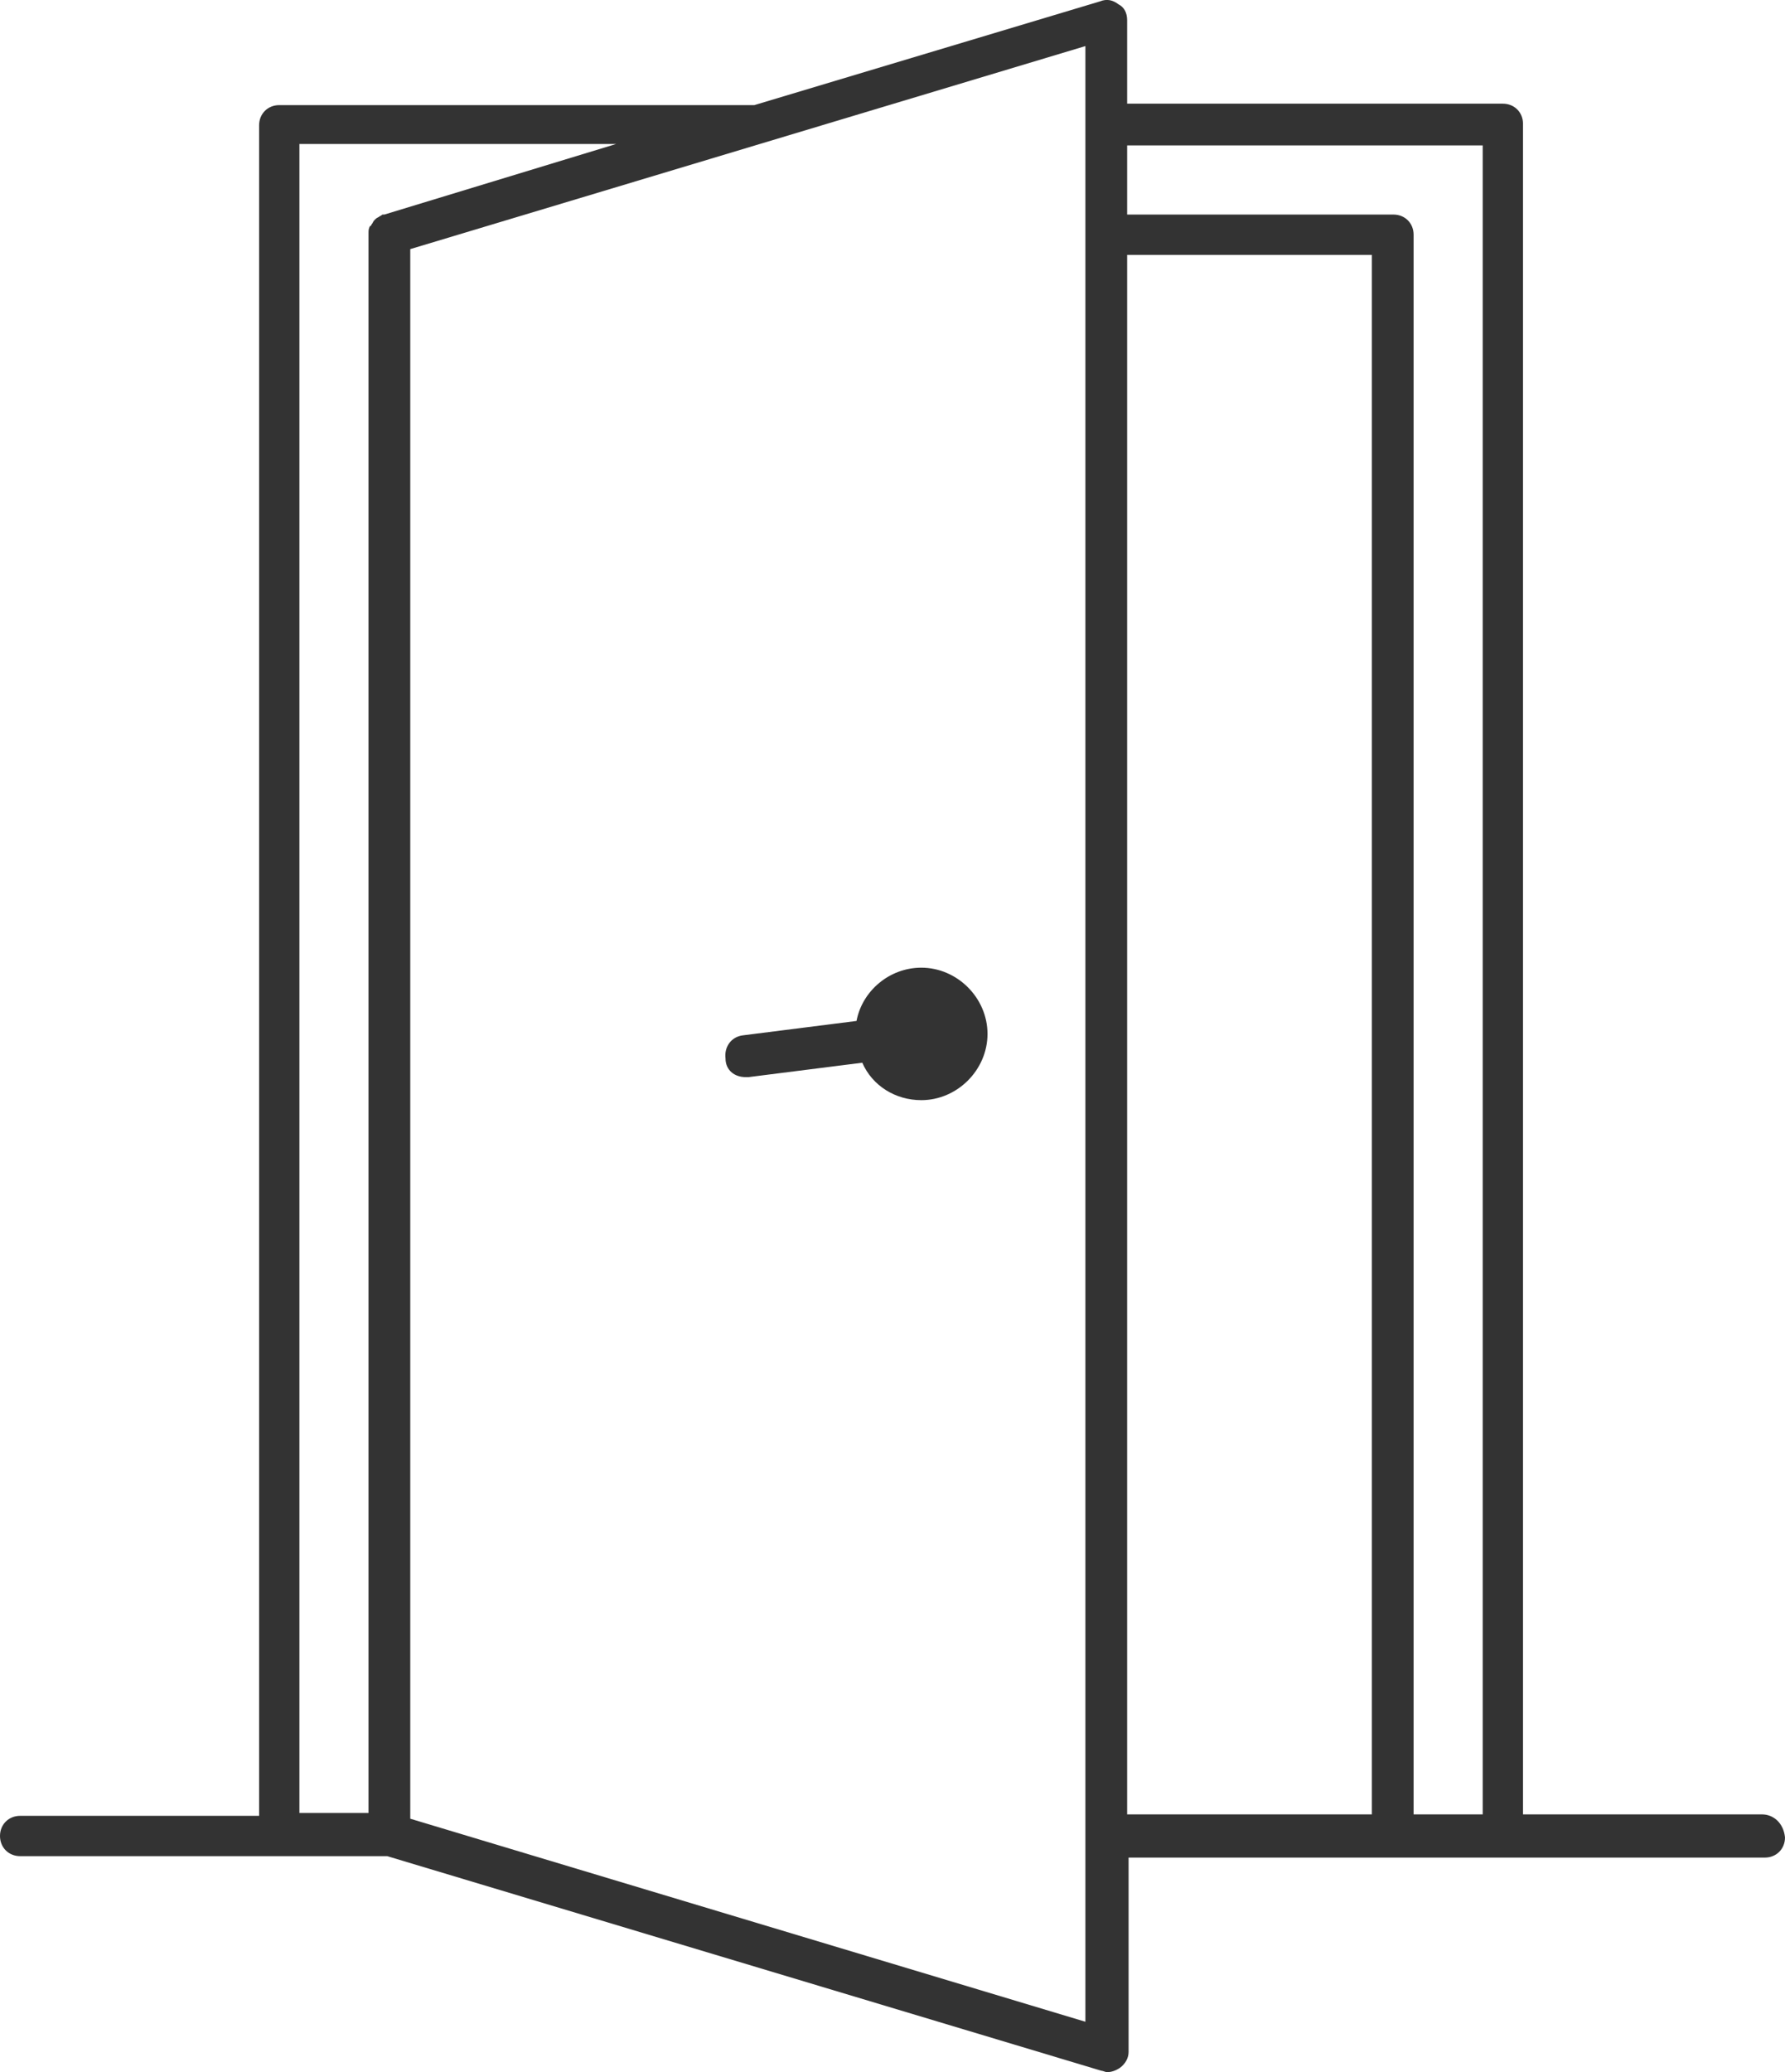 <?xml version="1.0" encoding="utf-8"?>
<!-- Generator: Adobe Illustrator 22.1.0, SVG Export Plug-In . SVG Version: 6.00 Build 0)  -->
<svg version="1.1" id="Layer_1" xmlns="http://www.w3.org/2000/svg" xmlns:xlink="http://www.w3.org/1999/xlink" x="0px" y="0px"
	 viewBox="0 0 124 143.9" style="enable-background:new 0 0 124 143.9;" xml:space="preserve">
<style type="text/css">
	.st0{fill:#333333;}
</style>
<g>
	<g>
		<path class="st0" d="M-264.7,14.7c-0.6,0-1.1-0.2-1.5-0.7l-4.5-5.2l-4.8,5.2c-0.7,0.8-1.9,0.9-2.7,0.3c-0.8-0.6-1.1-1.8-0.5-2.7
			l3.6-5.9l-6.5-3c-1-0.4-1.4-1.5-1.1-2.5c0.3-1,1.4-1.6,2.4-1.3l6.7,1.6l0.8-7.1c0.1-1,0.8-1.8,2.1-1.8c1.1,0,1.9,0.8,2,1.9
			l0.6,6.8l7-1.4c1-0.2,2,0.4,2.4,1.4c0.3,1-0.2,2.1-1.2,2.5l-6.3,2.6l3.5,6.2c0.5,0.9,0.3,2.1-0.6,2.7
			C-263.9,14.6-264.3,14.7-264.7,14.7z"/>
	</g>
	<g>
		<path class="st0" d="M-235.2,14.7c-0.6,0-1.1-0.2-1.5-0.7l-4.5-5.2L-246,14c-0.7,0.8-1.9,0.9-2.7,0.3c-0.8-0.6-1.1-1.8-0.5-2.7
			l3.6-5.8l-6.5-3c-1-0.4-1.4-1.5-1.1-2.5c0.3-1,1.4-1.6,2.4-1.3l6.7,1.6l0.8-7.1c0.1-1,1-1.8,2-1.8l0,0c1.1,0,1.9,0.8,2,1.9
			l0.6,6.8l7-1.4c1-0.2,2,0.4,2.4,1.4c0.3,1-0.2,2.1-1.2,2.5l-6.3,2.6l3.5,6.2c0.5,0.9,0.3,2.1-0.6,2.7
			C-234.4,14.6-234.8,14.7-235.2,14.7z"/>
	</g>
	<g>
		<path class="st0" d="M-205.8,14.7c-0.6,0-1.1-0.2-1.5-0.7l-4.5-5.2l-4.8,5.2c-0.7,0.8-1.9,0.9-2.7,0.3c-0.8-0.6-1.1-1.8-0.5-2.7
			l3.6-5.8l-6.5-3c-1-0.4-1.4-1.5-1.1-2.5s1.4-1.6,2.4-1.3l6.7,1.6l0.8-7.1c0.1-1,0.9-1.8,2.1-1.8c1.1,0,1.9,0.8,2,1.9l0.6,6.8
			l7-1.4c1-0.2,2,0.4,2.4,1.4c0.3,1-0.2,2.1-1.2,2.5l-6.3,2.6l3.5,6.2c0.5,0.9,0.3,2.1-0.6,2.7C-204.9,14.6-205.4,14.7-205.8,14.7z"
			/>
	</g>
	<g>
		<path class="st0" d="M-176.3,14.7c-0.6,0-1.1-0.2-1.5-0.7l-4.5-5.2l-4.8,5.2c-0.7,0.8-1.9,0.9-2.7,0.3c-0.8-0.6-1.1-1.8-0.5-2.7
			l3.6-5.9l-6.5-3c-1-0.4-1.4-1.5-1.1-2.5c0.3-1,1.4-1.6,2.4-1.3l6.7,1.6l0.8-7.1c0.1-1,1-1.8,2-1.8l0,0c1.1,0,1.9,0.8,2,1.9
			l0.6,6.8l7-1.4c1-0.2,2,0.4,2.4,1.4c0.3,1-0.2,2.1-1.2,2.5l-6.3,2.6l3.5,6.2c0.5,0.9,0.3,2.1-0.6,2.7
			C-175.5,14.6-175.9,14.7-176.3,14.7z"/>
	</g>
	<g>
		<path class="st0" d="M-146.8,14.7c-0.6,0-1.1-0.2-1.5-0.7l-4.5-5.2l-4.8,5.2c-0.7,0.8-1.9,0.9-2.7,0.3c-0.8-0.6-1.1-1.8-0.5-2.7
			l3.6-5.9l-6.5-3c-1-0.4-1.4-1.5-1.1-2.5c0.3-1,1.4-1.6,2.4-1.3l6.7,1.6l0.8-7.1c0.1-1,1-1.8,2-1.8l0,0c1.1,0,1.9,0.8,2,1.9
			l0.6,6.8l7-1.4c1-0.2,2,0.4,2.4,1.4c0.3,1-0.2,2.1-1.2,2.5l-6.3,2.6l3.5,6.2c0.5,0.9,0.3,2.1-0.6,2.7
			C-146,14.6-146.4,14.7-146.8,14.7z"/>
	</g>
	<g>
		<path class="st0" d="M-172.1,135.3c-1.1,0-2-0.9-2-2v-103c-0.3-2-2.2-3.8-4.4-3.8h-66.8c-2.2,0-4.1,1.7-4.4,4.1v102.6
			c0,1.1-0.9,2-2,2s-2-0.9-2-2V30.4c0.6-4.6,4.2-7.9,8.5-7.9h66.8c4.2,0,7.8,3.3,8.4,7.6v103.2C-170.1,134.4-171,135.3-172.1,135.3z
			"/>
	</g>
	<g>
		<path class="st0" d="M-272.2,135.2c-1.1,0-2-0.9-2-2l-3.7-84.9c0-5.2,3.8-9.4,8.5-9.4h13.8c1.1,0,2,0.9,2,2s-0.9,2-2,2h-13.8
			c-2.4,0-4.4,2.4-4.4,5.3l3.7,84.8C-270.1,134.2-271,135.1-272.2,135.2L-272.2,135.2z"/>
	</g>
	<g>
		<path class="st0" d="M-151.6,135.2C-151.6,135.2-151.7,135.2-151.6,135.2c-1.2-0.1-2.1-1-2-2.1l3.7-84.9c0-2.8-2-5.2-4.4-5.2
			h-13.8c-1.1,0-2-0.9-2-2s0.9-2,2-2h13.8c4.7,0,8.5,4.2,8.5,9.3l-3.7,85C-149.6,134.3-150.5,135.2-151.6,135.2z"/>
	</g>
	<g>
		<path class="st0" d="M-184.3,42.9h-55.2c-1.1,0-2-0.9-2-2s0.9-2,2-2h55.2c1.1,0,2,0.9,2,2S-183.2,42.9-184.3,42.9z"/>
	</g>
	<g>
		<path class="st0" d="M-184.3,58.2h-55.2c-1.1,0-2-0.9-2-2s0.9-2,2-2h55.2c1.1,0,2,0.9,2,2S-183.2,58.2-184.3,58.2z"/>
	</g>
	<g>
		<path class="st0" d="M-184.3,73.3h-55.2c-1.1,0-2-0.9-2-2s0.9-2,2-2h55.2c1.1,0,2,0.9,2,2S-183.2,73.3-184.3,73.3z"/>
	</g>
	<g>
		<path class="st0" d="M-184.3,88.5h-55.2c-1.1,0-2-0.9-2-2s0.9-2,2-2h55.2c1.1,0,2,0.9,2,2C-182.3,87.6-183.2,88.5-184.3,88.5z"/>
	</g>
	<g>
		<path class="st0" d="M-184.3,103.7h-55.2c-1.1,0-2-0.9-2-2s0.9-2,2-2h55.2c1.1,0,2,0.9,2,2S-183.2,103.7-184.3,103.7z"/>
	</g>
	<g>
		<path class="st0" d="M-184.3,118.9h-55.2c-1.1,0-2-0.9-2-2s0.9-2,2-2h55.2c1.1,0,2,0.9,2,2S-183.2,118.9-184.3,118.9z"/>
	</g>
	<g>
		<path class="st0" d="M-142.6,135.3h-138.7c-1.1,0-2-0.9-2-2s0.9-2,2-2h138.7c1.1,0,2,0.9,2,2S-141.5,135.3-142.6,135.3z"/>
	</g>
</g>
<path class="st0" d="M-326.5,132.1c-1.2,0.4-2.6,0-3.2-1.2L-361.1,78l-30.4,26.5l1.4,14c0.1,1-0.3,1.9-1.1,2.5l-9.5,7
	c-1.3,1-3.1,0.6-4-0.8l-4.1-7.1l-0.8,0.4c-3.1,1.5-6,2.5-8.9,2.9c-0.1,0-0.2,0-0.2,0l-2.7,0.2l-0.3,0.2c-0.5,0-1.1-0.1-1.5-0.3
	l-0.2-0.2h-0.1l-0.4-0.5l-0.4-0.4v-0.1l-0.2-0.2c-0.2-0.5-0.3-1-0.2-1.5l0.1-0.2l0.1-2.6c0-0.1,0-0.1,0-0.2c0.3-1.9,0.8-3.8,1.6-5.8
	l1.8-3.7l-7.2-4.2c-1.4-0.8-1.8-2.6-0.8-3.9l7-9.5c0.6-0.8,1.5-1.2,2.4-1.1l14,1.4l26.5-30.3L-432.1,29c-1.5-0.9-1.8-3.1-0.5-4.3
	l10.7-10.1c0.7-0.7,1.7-0.9,2.6-0.7l64.3,17.4l20.3-19.3C-323.3,1.2-313.4-3.6-305-1.5c0.1,0,0.2,0.1,0.3,0.1l2.3,0.8l0.5,0.2
	l0.2,0.2l0.5,0.3l0.2,0.2l0.3,0.2c0.3,0.3,0.5,0.7,0.5,1.2l0.9,2.3c0,0.1,0.1,0.2,0.1,0.3c2.1,8.4-2.7,18.3-13.5,29.7L-332,54.3
	l17.2,64.4c0.3,0.9,0,1.9-0.6,2.6l-10.1,10.7C-325.7,131.8-326.1,132-326.5,132.1z M-326.9,125.1l6.6-7l-17.2-64.4
	c-0.2-0.9,0-1.9,0.7-2.6l20.4-21.4c9.3-9.9,12.7-17.2,12.4-22.5l-0.3-2.1l-0.5-1.4l-1.4-0.5l-2.1-0.3c-5.3-0.2-12.6,3.1-22.5,12.4
	l-21.4,20.3c-0.7,0.7-1.7,0.9-2.6,0.7l-64.3-17.4l-7,6.6l52.6,31.3c1.5,0.9,1.8,2.9,0.7,4.1l-29.6,33.8c-0.6,0.6-1.4,1-2.3,0.9
	l-13.9-1.3l-4.3,5.8l6.8,4c1.3,0.7,1.7,2.4,1,3.7c-1.1,1.9-2,3.7-2.6,5.3l-1.2,4.5l4.5-1.2c1.6-0.6,3.4-1.5,5.3-2.6
	c1.3-0.8,3-0.3,3.8,1l3.9,6.8l5.9-4.3l-1.3-13.8c-0.1-0.9,0.2-1.7,0.9-2.3l33.9-29.6c1.3-1.1,3.3-0.8,4.1,0.6L-326.9,125.1z
	 M-325.5,118.7c-1.2,0.4-2.5-0.2-3.2-1.3l-26.2-49c-0.7-1.3-0.2-3,1.1-3.7c1.3-0.7,3-0.2,3.7,1.1l26.2,49c0.7,1.3,0.2,3-1.1,3.7
	C-325.1,118.6-325.3,118.6-325.5,118.7z M-370.9,52c-0.7,0.2-1.4,0.2-2.1-0.2l-46.9-25c-1.3-0.7-1.8-2.3-1.1-3.6
	c0.7-1.3,2.3-1.8,3.7-1.1l47,25c1.3,0.7,1.8,2.3,1.1,3.7C-369.6,51.4-370.2,51.8-370.9,52z"/>
<g>
	<g>
		<g>
			<rect x="-554.7" y="34.7" class="st0" width="67.9" height="6.2"/>
			<rect x="-493" y="44" class="st0" width="6.2" height="6.2"/>
			<rect x="-554.7" y="44" class="st0" width="6.2" height="6.2"/>
			<rect x="-523.8" y="14.6" class="st0" width="6.2" height="6.2"/>
			<rect x="-514.6" y="14.6" class="st0" width="6.2" height="6.2"/>
			<rect x="-533.1" y="14.6" class="st0" width="6.2" height="6.2"/>
			<rect x="-542.4" y="14.6" class="st0" width="6.2" height="6.2"/>
			<rect x="-505.3" y="14.6" class="st0" width="6.2" height="6.2"/>
			<path class="st0" d="M-464.3,126.1c-2.7,1.4-5.1,2.7-10,2.7l18.2-54.6c0.5-1.5-0.2-3.1-1.7-3.8l-16.7-7.5V33.1
				c0-5.1-4.2-9.3-9.3-9.3h-4.6V8.4c0-1.7-1.4-3.1-3.1-3.1h-26.2V-7h-6.2V5.3h-26.2c-1.7,0-3.1,1.4-3.1,3.1v15.5h-4.6
				c-5.1,0-9.3,4.2-9.3,9.3v29.7l-16.7,7.5c-1.4,0.6-2.2,2.3-1.7,3.8l18.2,54.6c-4.9,0-7.2-1.3-10-2.7c-3-1.6-6.5-3.4-13-3.4v6.2
				c5,0,7.4,1.3,10.1,2.7c3,1.6,6.5,3.4,13,3.4c1.7,0,3.2-0.1,4.5-0.4c3.8-0.6,6.3-1.9,8.5-3.1c2.7-1.5,5.1-2.7,10.1-2.7
				s7.4,1.3,10.1,2.7c3,1.6,6.5,3.4,13,3.4c6.6,0,10-1.8,13-3.4c2.7-1.5,5.1-2.7,10.1-2.7s7.4,1.3,10.1,2.7c2.2,1.2,4.7,2.5,8.5,3.1
				c1.3,0.2,2.8,0.4,4.5,0.4c6.6,0,10-1.8,13-3.4c2.7-1.5,5.1-2.7,10.1-2.7v-6.2C-457.9,122.7-461.3,124.5-464.3,126.1z
				 M-462.8,74.9l-2.2,6.6l-52.6-24.2v-7.1L-462.8,74.9z M-547,11.6h52.5v12.3H-547V11.6z M-560.9,33.2c0-1.7,1.4-3.1,3.1-3.1h7.7
				h58.6h7.7c1.7,0,3.1,1.4,3.1,3.1v27l-38.9-17.5c-0.8-0.4-1.7-0.4-2.5,0L-561,60.2L-560.9,33.2L-560.9,33.2z M-578.7,74.9
				l54.8-24.7v7.1l-52.6,24.2L-578.7,74.9z M-480.5,128c-1.5-0.5-2.7-1.1-4.1-1.9c-3-1.6-6.5-3.4-13-3.4c-6.6,0-10,1.8-13,3.4
				c-2.7,1.5-5.1,2.7-10.1,2.7s-7.4-1.3-10.1-2.7c-3-1.6-6.5-3.4-13-3.4s-10,1.8-13,3.4c-1.4,0.7-2.6,1.4-4.1,1.9l-13.5-40.5
				l50.6-23.3V101h6.2V64.2l50.6,23.3L-480.5,128z"/>
		</g>
	</g>
</g>
<g>
	<g>
		<g>
			<path class="st0" d="M-671,42.8c-15.4,0-27.9,12.5-27.9,27.9s12.5,27.9,27.9,27.9s27.9-12.5,27.9-27.9S-655.6,42.8-671,42.8z
				 M-671,94.3c-13,0-23.5-10.6-23.5-23.5c0-13,10.6-23.5,23.5-23.5c13,0,23.5,10.6,23.5,23.5C-647.5,83.7-658.1,94.3-671,94.3z"/>
			<path class="st0" d="M-610.4,113.8L-636,88.2c2.6-5.3,4.1-11.2,4.1-17.4c0-17.3-11.2-32-26.8-37.1c-1.3-10.4-6.2-20-14-27.2
				c-8.2-7.5-18.8-11.7-30-11.7c-24.4,0-44.3,19.9-44.3,44.3c0,11.1,4.1,21.8,11.7,30c7.1,7.8,16.7,12.7,27.2,14
				c5.2,15.6,19.9,26.8,37.1,26.8c6.3,0,12.2-1.5,17.5-4.1l25.6,25.6c2.3,2.3,5.5,3.6,8.8,3.6s6.4-1.3,8.8-3.6
				C-605.6,126.5-605.6,118.6-610.4,113.8z M-677.2,8.4c0.5,0.4,1,0.9,1.5,1.3c6.6,6,10.9,14,12.4,22.7c-2.5-0.5-5.1-0.8-7.7-0.8
				c-1.8,0-3.5,0.1-5.2,0.3c-0.9-6.6-3.1-12.8-6.4-18.4C-680.7,12.1-678.8,10.3-677.2,8.4z M-680.7,5.8c-1.3,1.5-2.8,2.9-4.3,4.1
				c-2.6-3.6-5.7-6.9-9.2-9.8C-689.4,1.1-684.9,3-680.7,5.8z M-700.5,0.9c4.6,3.1,8.6,7,11.8,11.4c-3.6,2-7.6,3.2-11.8,3.5V0.9z
				 M-700.5,20.2L-700.5,20.2c5-0.3,9.9-1.8,14.2-4.3c3,5.1,5,10.8,5.8,16.8c-3.6,0.9-7,2.3-10.1,4.1h-9.8V20.2H-700.5z
				 M-696.8,41.3c-1.3,1.2-2.6,2.4-3.7,3.7v-3.7H-696.8z M-716.6,12.3c3.2-4.4,7.1-8.3,11.8-11.4v14.9
				C-709,15.5-713.1,14.3-716.6,12.3z M-704.9,20.2v16.7h-20.3c0.4-7.5,2.5-14.6,6.2-20.9C-714.7,18.4-709.9,19.9-704.9,20.2z
				 M-711.1,0.1c-3.5,2.9-6.6,6.2-9.2,9.8c-1.6-1.2-3-2.6-4.3-4.1C-720.6,3.1-716,1.1-711.1,0.1z M-728.2,8.4
				c1.6,1.9,3.5,3.7,5.4,5.2c-4.1,7-6.6,15-6.9,23.4h-12.9C-741.9,25.5-736.5,15.3-728.2,8.4z M-728.2,69.9
				c-1.4-1.2-2.7-2.4-3.9-3.7c-6.3-6.8-10-15.6-10.5-24.8h12.9c0.4,8.3,2.8,16.3,6.9,23.3C-724.7,66.2-726.5,67.9-728.2,69.9z
				 M-724.6,72.5c1.3-1.5,2.8-2.9,4.3-4.1c2.6,3.6,5.7,6.9,9.2,9.8C-716,77.1-720.5,75.2-724.6,72.5z M-710.1,73.3
				c-2.5-2.2-4.7-4.7-6.6-7.4c2.3-1.3,4.7-2.2,7.2-2.8c-0.5,2.5-0.8,5-0.8,7.7C-710.2,71.6-710.1,72.4-710.1,73.3z M-719,62.2
				c-3.7-6.3-5.8-13.5-6.2-20.9h20.4v9.9c-1.3,2.3-2.4,4.7-3.3,7.2C-712,59-715.7,60.3-719,62.2z M-671,105.5
				c-19.2,0-34.7-15.6-34.7-34.7s15.6-34.7,34.7-34.7c19.2,0,34.7,15.6,34.7,34.7S-651.9,105.5-671,105.5z M-649.6,103.5
				c4.5-3,8.4-6.8,11.4-11.4l17.3,17.3l-11.4,11.4L-649.6,103.5z M-613.5,128.3c-1.5,1.5-3.5,2.4-5.7,2.4c-2.1,0-4.2-0.8-5.7-2.4
				l-4.3-4.3l11.4-11.4l4.3,4.3c1.5,1.5,2.4,3.5,2.4,5.7C-611.2,124.7-612,126.7-613.5,128.3z"/>
		</g>
	</g>
</g>
<g>
	<g>
		<path class="st0" d="M-825.7,117c0.4,0.6,1,1,1.7,1s1.4-0.4,1.7-1l34.3-59.3c7.5-13,7.5-28.5,0-41.5s-20.9-20.8-36-20.8
			c-15,0-28.5,7.8-36,20.8s-7.5,28.5,0,41.5L-825.7,117z M-856.5,18.2c6.8-11.8,19-18.8,32.5-18.8c13.6,0,25.7,7,32.5,18.8
			s6.8,25.8,0,37.6l-32.5,56.4l-32.5-56.4C-863.3,44-863.3,29.9-856.5,18.2z"/>
		<path class="st0" d="M-824,119.4c-1.2,0-2.3-0.6-2.9-1.7l-34.3-59.3c-7.8-13.4-7.8-29.5,0-42.9S-839.6-6-824-6
			c15.5,0,29.4,8,37.2,21.5c7.8,13.4,7.8,29.5,0,42.9l-34.3,59.3C-821.7,118.7-822.8,119.4-824,119.4z M-824-3.2
			c-14.5,0-27.5,7.5-34.8,20.1s-7.3,27.6,0,40.1l34.3,59.3c0.2,0.4,0.8,0.4,1,0l34.3-59.3c7.3-12.6,7.3-27.6,0-40.1
			C-796.5,4.3-809.5-3.2-824-3.2z M-824,114.9l-33.7-58.4c-7-12.2-7-26.8,0-39l0,0C-850.7,5.3-838-2-824-2
			c14.1,0,26.7,7.3,33.7,19.5s7,26.8,0,39L-824,114.9z M-855.3,18.8c-6.5,11.3-6.5,24.9,0,36.2l31.3,54.3l31.3-54.3
			c6.5-11.3,6.5-24.9,0-36.2S-811,0.7-824,0.7C-837.1,0.7-848.8,7.5-855.3,18.8L-855.3,18.8z"/>
	</g>
	<g>
		<path class="st0" d="M-824,65.3c16,0,29-13,29-29s-13-29-29-29s-29,13-29,29S-840,65.3-824,65.3z M-824,11.3c13.8,0,25,11.2,25,25
			s-11.2,25-25,25s-25-11.2-25-25S-837.8,11.3-824,11.3z"/>
		<path class="st0" d="M-824,66.7c-16.7,0-30.4-13.6-30.4-30.4c0-16.7,13.6-30.4,30.4-30.4s30.4,13.6,30.4,30.4
			C-793.6,53.1-807.2,66.7-824,66.7z M-824,8.7c-15.2,0-27.6,12.4-27.6,27.6s12.4,27.6,27.6,27.6c15.2,0,27.6-12.4,27.6-27.6
			S-808.8,8.7-824,8.7z M-824,62.8c-14.6,0-26.4-11.9-26.4-26.4c0-14.6,11.9-26.4,26.4-26.4c14.6,0,26.4,11.9,26.4,26.4
			S-809.4,62.8-824,62.8z M-824,12.7c-13,0-23.7,10.6-23.7,23.7c0,13,10.6,23.7,23.7,23.7c13,0,23.7-10.6,23.7-23.7
			S-810.9,12.7-824,12.7z"/>
	</g>
	<g>
		<path class="st0" d="M-801.7,98.2c-1.1-0.1-2,0.7-2.2,1.8s0.7,2,1.8,2.2c24.7,2.4,38.1,8.3,38.1,12.7c0,5.1-19.7,13-55.4,13.6
			c-1.6,0-3.1,0-4.6,0s-3,0-4.6,0c-35.7-0.7-55.4-8.5-55.4-13.6c0-4.4,13.3-10.3,38.1-12.7c1.1-0.1,1.9-1.1,1.8-2.2
			c-0.1-1.1-1.1-1.9-2.2-1.8c-9.8,0.9-41.6,4.9-41.6,16.6c0,11.3,30.7,17,59.3,17.6c1.6,0,3.2,0,4.7,0s3.1,0,4.7,0
			c28.5-0.5,59.2-6.3,59.2-17.6C-760.1,103.1-791.9,99.1-801.7,98.2z"/>
		<path class="st0" d="M-824,133.8c-1.5,0-3.1,0-4.7,0c-22.5-0.4-60.6-4.9-60.6-19c0-12.5,30-16.7,42.9-18c1.8-0.2,3.5,1.2,3.7,3
			s-1.2,3.5-3,3.7c-26,2.5-36.8,8.6-36.8,11.3c0,1.4,3.5,4.4,13.3,7.2c7.4,2.1,20.4,4.7,40.7,5.1c1.6,0,3.1,0,4.6,0s3,0,4.6,0
			c20.3-0.4,33.3-3,40.7-5.1c9.8-2.8,13.3-5.8,13.3-7.2c0-2.7-10.8-8.8-36.8-11.3c-1.8-0.2-3.2-1.8-3-3.7c0.1-0.9,0.5-1.7,1.2-2.3
			s1.6-0.8,2.5-0.7l0,0c12.9,1.2,42.9,5.5,42.9,18c0,14.1-38.1,18.5-60.6,19C-820.9,133.8-822.5,133.8-824,133.8z M-846.1,99.5
			L-846.1,99.5c-5.3,0.5-15.3,1.7-24.3,4.2c-7.4,2.1-16.2,5.6-16.2,11c0,8.6,24.9,15.6,57.9,16.2c1.6,0,3.2,0,4.7,0s3.1,0,4.7,0
			c33-0.6,57.9-7.6,57.9-16.2c0-5.3-8.8-8.9-16.2-11c-9-2.5-19-3.7-24.2-4.2l0,0c-0.2,0-0.4,0.1-0.4,0.1c-0.1,0.1-0.2,0.2-0.2,0.4
			c0,0.3,0.2,0.6,0.5,0.6c23.2,2.2,39.3,8,39.3,14c0,4.7-9.6,8.2-15.3,9.8c-7.5,2.2-20.9,4.8-41.4,5.2c-1.6,0-3.2,0-4.6,0
			c-1.5,0-3,0-4.6,0c-20.6-0.4-33.9-3-41.4-5.2c-5.7-1.6-15.3-5.1-15.3-9.8c0-6,16.2-11.8,39.3-14c0.3,0,0.6-0.3,0.5-0.6
			C-845.5,99.8-845.8,99.5-846.1,99.5z"/>
	</g>
</g>
<g>
	<path class="st0" d="M-1012.9-4.6c18.7,0,35.6,7.6,47.9,19.9c12.2,12.3,19.8,29.2,19.8,47.9l-7.8-4.3c-0.3-0.2-0.6-0.3-0.9-0.5
		c-1.2-14.5-7.5-27.4-17.2-37.1c-10.7-10.7-25.5-17.4-41.9-17.4s-31.2,6.6-41.9,17.4c-10.7,10.7-17.3,25.6-17.3,42s6.6,31.2,17.3,42
		c5.2,5.2,11.2,9.4,18,12.4c-5.7,0.6-11.4,0.8-16.6,0c-2.6-2-5.1-4.1-7.4-6.4c-12.3-12.3-19.8-29.2-19.8-48c0-18.7,7.6-35.7,19.8-48
		C-1048.5,3-1031.6-4.6-1012.9-4.6 M-997.4,12.2l-11.2,6l-4.5,6.3l-6.9-1.3l-9.8,5.7L-1041,25l-6.3,3.8l-7.2,10.1l2.2,2.9l3.4-0.1
		l0.5,3.7l-4-0.1l-1.7,2l-6.1-5.5l-2.5,6.9l6,1.2l-0.5,4.9l-4,1.6l0.5,4.6l2.3,2.6l-5.6,9.7l1.1,7.7l6.1,4.8l12-1.7l3.1,7.6l1.2,8.2
		l5.8,11.2l4.7,1l5.4-10.2l-0.6-4l3-4.2l-1.2-8.4l6.2-8.7l-6,0.9l-6.6-11.1l8.5,6.7l8.3-6l-9.2-4.2l4.6-0.7l12.4,2.5l7.5,3.7l2.2,4
		l6.1-2.3l1.5,11.8l5.4-2l9.5,4v-2.5l-4.6-4.3c-1.5-1.4-2.3-3.2-2.2-5.3c0-1,0.2-1.9,0.6-2.8l-0.1-0.6l-2.6-4.6l6.8-2.7l2.5-6.5
		l-2.9-7l1.6-2.3l6-0.9l2.6-3.7c-2.6-5.6-6.2-10.7-10.7-15.1C-981.9,19.3-989.3,14.8-997.4,12.2z"/>
	<path class="st0" d="M-921.2,75.1c4.3-2.8,14.6-4.6,17.6,0.9s-4.1,13.2-8.8,15.3l-10.1,4.6l-2,30.4c-0.2,2.9-2.1,5.3-4.9,6.2
		l-4,1.2c-1.6,0.5-3.3-0.5-3.6-2.2l-4.9-26.8l-10.1,4.6l-2.3,12.6c-0.7,3.9-3.2,4.8-6.1,6c-1.6,0.6-3.4-0.3-3.8-1.9l-3.7-14.9
		l-10.5-11.2c-1.2-1.3-1-3.3,0.4-4.2l1.6-1.2c2-1.4,4.4-1.7,6.6-0.7l11.8,4.9l9.4-6L-968.4,74c-1.2-1.2-1.2-3.1,0.1-4.2l3.2-2.7
		c2.2-1.9,5.3-2.2,7.8-0.8l26.6,14.8L-921.2,75.1z M-973.3,124c-38.7,16.4-105.8,24-110.1-24.9c0-0.4-0.1-0.8-0.1-1.1
		c8.8,42.2,65,27.1,101.1,10l6.9,7.3L-973.3,124z"/>
</g>
<g>
	<path class="st0" d="M-1164.7,75.5c-31.9,0-57.7,25.8-57.7,57.7h115.4C-1107,101.4-1132.9,75.5-1164.7,75.5z"/>
	<circle class="st0" cx="-1164.7" cy="32.3" r="33.7"/>
</g>
<g>
	<path class="st0" d="M-1373.5,76.1c-32.5,0-58.9,26.4-58.9,58.9h117.8C-1314.6,102.5-1341,76.1-1373.5,76.1z"/>
	<circle class="st0" cx="-1302.9" cy="46.6" r="29.4"/>
	<path class="st0" d="M-1302.9,81.3c-7.9,0-15.3,1.9-21.8,5.4c12.3,12.4,19.9,29.5,19.9,48.3h48.6c0.3-2.1,0.5-4.3,0.5-6.5
		C-1255.7,102.4-1276.8,81.3-1302.9,81.3z"/>
	<circle class="st0" cx="-1373.5" cy="31.9" r="34.4"/>
</g>
<g>
	<path class="st0" d="M-1567.5,78.8c-31.6,0-57.1,25.6-57.1,57.1h114.3C-1510.4,104.4-1535.9,78.8-1567.5,78.8z"/>
	<circle class="st0" cx="-1498.9" cy="50.2" r="28.6"/>
	<path class="st0" d="M-1498.9,83.9c-7.7,0-14.9,1.9-21.2,5.2c11.9,12.1,19.3,28.6,19.3,46.9h47.2c0.3-2.1,0.4-4.2,0.4-6.3
		C-1453.2,104.3-1473.7,83.9-1498.9,83.9z"/>
	<path class="st0" d="M-1636.1,83.9c-25.2,0-45.7,20.5-45.7,45.7c0,2.2,0.2,4.3,0.4,6.3h47.2c0-18.2,7.4-34.8,19.3-46.9
		C-1621.2,85.8-1628.4,83.9-1636.1,83.9z"/>
	<circle class="st0" cx="-1567.5" cy="35.9" r="33.3"/>
	<circle class="st0" cx="-1636.1" cy="50.2" r="28.6"/>
</g>
<path class="st0" d="M268,135.3c-8.4,0-15.1-6.8-15.1-15.1V23.6c0-8.4,6.7-15.1,15.1-15.1h0.9V2.3c0-4.5,3.7-8.2,8.1-8.2h6
	c4.5,0,8.1,3.7,8.1,8.2v6.2h54.1V2.3c0-4.5,3.7-8.2,8.2-8.2h6c4.5,0,8.2,3.7,8.2,8.2v6.2h4.2c8.4,0,15.1,6.8,15.1,15.1v96.6
	c0,8.4-6.8,15.1-15.1,15.1H268z M371.8,129.4c5.1,0,9.3-4.2,9.3-9.3V23.5c0-5.1-4.1-9.3-9.3-9.3H268c-5.1,0-9.3,4.2-9.3,9.3v96.6
	c0,5.1,4.2,9.3,9.3,9.3H371.8z M270.6,120.4c-1.2,0-2.4-0.4-3.3-1.2s-1.6-2-1.6-3.4v-8.4c0-1.5,0.7-2.7,1.6-3.4s2.1-1.2,3.3-1.2h9.5
	c1.2,0,2.4,0.4,3.3,1.2s1.6,2,1.6,3.4v8.4c0,1.5-0.7,2.6-1.6,3.4c-0.9,0.8-2.1,1.2-3.3,1.2H270.6z M292.4,120.4
	c-1.2,0-2.4-0.4-3.3-1.2s-1.6-2-1.6-3.4v-8.4c0-1.5,0.7-2.7,1.6-3.4s2.1-1.2,3.3-1.2h9.5c1.2,0,2.3,0.4,3.3,1.2
	c0.9,0.8,1.6,2,1.6,3.4v8.4c0,1.5-0.7,2.6-1.6,3.4c-0.9,0.8-2.1,1.2-3.3,1.2H292.4z M314.3,120.4c-1.2,0-2.4-0.4-3.3-1.2
	s-1.6-2-1.6-3.4v-8.4c0-1.5,0.7-2.7,1.6-3.4s2.1-1.2,3.3-1.2h9.5c1.2,0,2.4,0.4,3.3,1.2s1.6,2,1.6,3.4v8.4c0,1.5-0.7,2.6-1.6,3.4
	c-0.9,0.8-2.1,1.2-3.3,1.2H314.3z M336.7,120.4c-1.2,0-2.4-0.4-3.3-1.2s-1.6-2-1.6-3.4v-8.4c0-1.5,0.7-2.7,1.6-3.4s2.1-1.2,3.3-1.2
	h9.5c1.2,0,2.4,0.4,3.3,1.2s1.6,2,1.6,3.4v8.4c0,1.5-0.7,2.6-1.6,3.4c-0.9,0.8-2.1,1.2-3.3,1.2H336.7z M359.1,120.4
	c-1.2,0-2.4-0.4-3.3-1.2s-1.6-2-1.6-3.4v-8.4c0-1.5,0.7-2.7,1.6-3.4s2.1-1.2,3.3-1.2h9.5c1.2,0,2.4,0.4,3.3,1.2s1.6,2,1.6,3.4v8.4
	c0,1.5-0.7,2.6-1.6,3.4c-0.9,0.8-2.1,1.2-3.3,1.2H359.1z M279.2,114.5v-5.8h-7.6v5.8H279.2z M301,114.5v-5.8h-7.6v5.8H301z
	 M322.9,114.5v-5.8h-7.6v5.8H322.9z M345.3,114.5v-5.8h-7.6v5.8H345.3z M367.7,114.5v-5.8h-7.6v5.8H367.7z M270.6,98.5
	c-1.2,0-2.4-0.4-3.3-1.2s-1.6-2-1.6-3.4v-8.4c0-1.4,0.7-2.6,1.6-3.4c0.9-0.8,2.1-1.2,3.3-1.2h9.5c1.2,0,2.4,0.4,3.3,1.2
	s1.6,2,1.6,3.4v8.4c0,1.4-0.7,2.6-1.6,3.4c-0.9,0.8-2.1,1.2-3.3,1.2H270.6z M292.4,98.5c-1.2,0-2.4-0.4-3.3-1.2s-1.6-2-1.6-3.4v-8.4
	c0-1.4,0.7-2.6,1.6-3.4c0.9-0.8,2.1-1.2,3.3-1.2h9.5c1.2,0,2.3,0.4,3.3,1.2c0.9,0.8,1.6,2,1.6,3.4v8.4c0,1.4-0.7,2.6-1.6,3.4
	c-0.9,0.8-2.1,1.2-3.3,1.2H292.4z M314.3,98.5c-1.2,0-2.4-0.4-3.3-1.2s-1.6-2-1.6-3.4v-8.4c0-1.4,0.7-2.6,1.6-3.4
	c0.9-0.8,2.1-1.2,3.3-1.2h9.5c1.2,0,2.4,0.4,3.3,1.2s1.6,2,1.6,3.4v8.4c0,1.4-0.7,2.6-1.6,3.4c-0.9,0.8-2.1,1.2-3.3,1.2H314.3z
	 M336.7,98.5c-1.2,0-2.4-0.4-3.3-1.2s-1.6-2-1.6-3.4v-8.4c0-1.4,0.7-2.6,1.6-3.4c0.9-0.8,2.1-1.2,3.3-1.2h9.5c1.2,0,2.4,0.4,3.3,1.2
	s1.6,2,1.6,3.4v8.4c0,1.4-0.7,2.6-1.6,3.4c-0.9,0.8-2.1,1.2-3.3,1.2H336.7z M359.1,98.5c-1.2,0-2.4-0.4-3.3-1.2s-1.6-2-1.6-3.4v-8.4
	c0-1.4,0.7-2.6,1.6-3.4c0.9-0.8,2.1-1.2,3.3-1.2h9.5c1.2,0,2.4,0.4,3.3,1.2s1.6,2,1.6,3.4v8.4c0,1.4-0.7,2.6-1.6,3.4
	c-0.9,0.8-2.1,1.2-3.3,1.2H359.1z M279.2,92.6v-5.8h-7.6v5.8H279.2z M301,92.6v-5.8h-7.6v5.8H301z M322.9,92.6v-5.8h-7.6v5.8H322.9z
	 M345.3,92.6v-5.8h-7.6v5.8H345.3z M367.7,92.6v-5.8h-7.6v5.8H367.7z M270.6,77.3c-1.2,0-2.4-0.4-3.3-1.2s-1.6-2-1.6-3.4v-8.4
	c0-1.5,0.7-2.6,1.6-3.4c0.9-0.7,2.1-1.2,3.3-1.2h9.5c1.2,0,2.4,0.4,3.3,1.2s1.6,2,1.6,3.4v8.4c0,1.5-0.7,2.6-1.6,3.4
	c-0.9,0.8-2.1,1.2-3.3,1.2H270.6z M292.4,77.3c-1.2,0-2.4-0.4-3.3-1.2s-1.6-2-1.6-3.4v-8.4c0-1.5,0.7-2.6,1.6-3.4
	c0.9-0.7,2.1-1.2,3.3-1.2h9.5c1.2,0,2.3,0.4,3.3,1.2c0.9,0.8,1.6,2,1.6,3.4v8.4c0,1.5-0.7,2.6-1.6,3.4c-0.9,0.8-2.1,1.2-3.3,1.2
	H292.4z M314.3,77.3c-1.2,0-2.4-0.4-3.3-1.2s-1.6-2-1.6-3.4v-8.4c0-1.5,0.7-2.6,1.6-3.4c0.9-0.7,2.1-1.2,3.3-1.2h9.5
	c1.2,0,2.4,0.4,3.3,1.2s1.6,2,1.6,3.4v8.4c0,1.5-0.7,2.6-1.6,3.4c-0.9,0.8-2.1,1.2-3.3,1.2H314.3z M336.7,77.3
	c-1.2,0-2.4-0.4-3.3-1.2s-1.6-2-1.6-3.4v-8.4c0-1.5,0.7-2.6,1.6-3.4c0.9-0.7,2.1-1.2,3.3-1.2h9.5c1.2,0,2.4,0.4,3.3,1.2
	s1.6,2,1.6,3.4v8.4c0,1.5-0.7,2.6-1.6,3.4c-0.9,0.8-2.1,1.2-3.3,1.2H336.7z M359.1,77.3c-1.2,0-2.4-0.4-3.3-1.2s-1.6-2-1.6-3.4v-8.4
	c0-1.5,0.7-2.6,1.6-3.4c0.9-0.7,2.1-1.2,3.3-1.2h9.5c1.2,0,2.4,0.4,3.3,1.2s1.6,2,1.6,3.4v8.4c0,1.5-0.7,2.6-1.6,3.4
	c-0.9,0.8-2.1,1.2-3.3,1.2H359.1z M279.2,71.4v-5.8h-7.6v5.8H279.2z M301,71.4v-5.8h-7.6v5.8H301z M322.9,71.4v-5.8h-7.6v5.8H322.9z
	 M345.3,71.4v-5.8h-7.6v5.8H345.3z M367.7,71.4v-5.8h-7.6v5.8H367.7z M270.6,56.2c-1.2,0-2.4-0.4-3.3-1.2s-1.6-2-1.6-3.4v-8.4
	c0-1.4,0.7-2.6,1.6-3.4c0.9-0.8,2.1-1.2,3.3-1.2h9.5c1.2,0,2.4,0.4,3.3,1.2s1.6,2,1.6,3.4v8.4c0,1.4-0.7,2.6-1.6,3.4
	c-0.9,0.8-2.1,1.2-3.3,1.2H270.6z M292.4,56.2c-1.2,0-2.4-0.4-3.3-1.2s-1.6-2-1.6-3.4v-8.4c0-1.4,0.7-2.6,1.6-3.4
	c0.9-0.8,2.1-1.2,3.3-1.2h9.5c1.2,0,2.3,0.4,3.3,1.2c0.9,0.8,1.6,2,1.6,3.4v8.4c0,1.4-0.7,2.6-1.6,3.4c-0.9,0.8-2.1,1.2-3.3,1.2
	H292.4z M314.3,56.2c-1.2,0-2.4-0.4-3.3-1.2s-1.6-2-1.6-3.4v-8.4c0-1.4,0.7-2.6,1.6-3.4c0.9-0.8,2.1-1.2,3.3-1.2h9.5
	c1.2,0,2.4,0.4,3.3,1.2s1.6,2,1.6,3.4v8.4c0,1.4-0.7,2.6-1.6,3.4c-0.9,0.8-2.1,1.2-3.3,1.2H314.3z M336.7,56.2
	c-1.2,0-2.4-0.4-3.3-1.2s-1.6-2-1.6-3.4v-8.4c0-1.4,0.7-2.6,1.6-3.4c0.9-0.8,2.1-1.2,3.3-1.2h9.5c1.2,0,2.4,0.4,3.3,1.2
	s1.6,2,1.6,3.4v8.4c0,1.4-0.7,2.6-1.6,3.4c-0.9,0.8-2.1,1.2-3.3,1.2H336.7z M359.1,56.2c-1.2,0-2.4-0.4-3.3-1.2s-1.6-2-1.6-3.4v-8.4
	c0-1.4,0.7-2.6,1.6-3.4c0.9-0.8,2.1-1.2,3.3-1.2h9.5c1.2,0,2.4,0.4,3.3,1.2s1.6,2,1.6,3.4v8.4c0,1.4-0.7,2.6-1.6,3.4
	c-0.9,0.8-2.1,1.2-3.3,1.2H359.1z M279.2,50.3v-5.8h-7.6v5.8H279.2z M301,50.3v-5.8h-7.6v5.8H301z M322.9,50.3v-5.8h-7.6v5.8H322.9z
	 M345.3,50.3v-5.8h-7.6v5.8H345.3z M367.7,50.3v-5.8h-7.6v5.8H367.7z M268.2,29c-1.6,0-2.9-1.3-2.9-2.9s1.3-2.9,2.9-2.9h100.7
	c1.6,0,2.9,1.3,2.9,2.9s-1.3,2.9-2.9,2.9H268.2z M285.4,5.6V2.3c0-1.3-1-2.3-2.3-2.3h-6c-1.3,0-2.3,1-2.3,2.3v3.3H285.4z M361.8,5.6
	V2.3c0-1.3-1-2.3-2.3-2.3h-6c-1.3,0-2.3,1-2.3,2.3v3.3H361.8z"/>
<path class="st0" d="M618,133.2c-0.3,0-0.5,0-0.8-0.1l-52.3-11.6l-52.4,10.6c-0.5,0.1-1,0.1-1.5,0l-0.7-0.4l-51.9-10.4
	c-1.6-0.3-2.7-1.7-2.7-3.3V51.2V51v-0.4v-44c0-2.1,2-3.8,4.1-3.4l52.7,10.5l51-10.3l0.4-0.2h2.2l0.4,0.2l52.2,11.5
	c1.6,0.3,2.7,1.8,2.7,3.3v111.3C621.4,131.7,619.8,133.1,618,133.2z M614.6,125.5V63.7L614,63l-0.1-0.1c-0.5-0.8-4.5-3.5-10.8-5
	c-5.9-1.4-12.3-1.3-17,1.7c-9.2,5.8-8.3,15.2-15.8,27.8c-4.7,7.8-19.2,7.1-30.7,10.2c-5.3,1.5-9,3.5-10.7,6.8
	c-1.5,2.8-2.1,7.2,0.4,14.7l0.9,2.5l30.1-6.1l-0.1-0.5v-11.4c0-1.9,1.5-3.4,3.4-3.4s3.4,1.5,3.4,3.4V115l0,0L614.6,125.5z
	 M509,124.5v-20.8c0-1.9,1.5-3.4,3.4-3.4c1.9,0,3.4,1.5,3.4,3.4v20.8l7.5-1.5l-0.6-1.7c-2.8-8.5-2.7-15.1,0.1-20.2
	c3.1-5.8,9.1-8.5,14.9-10.1c5.7-1.6,12.5-2.3,17.4-3.3c5.7-1.1,8.4-2.4,9.3-3.9c5.3-8.9,6.3-17.3,11.4-24l2.7-3l-2-2.3
	c-2.2-2.2-4.6-3.8-7.2-4.8c-1.7-0.7-2.6-2.7-1.9-4.4c0.7-1.7,2.7-2.6,4.5-1.9c4.6,1.9,8.7,5,12.1,9.3l0.1,0.2l1.1-0.6
	c6.3-2.8,13.6-2.5,19.5-1.1c3.2,0.7,6.5,1.9,9.2,3.3l0.7,0.5V21.1l-46.3-10.2v19c0,1.9-1.5,3.4-3.4,3.4s-3.4-1.5-3.4-3.4v-19
	l-28.2,5.7l-0.1,1.5c-0.7,4.7-2.3,10.8-4.7,16.1c-2.1,4.8-5.4,10.7-10,13.3l-2.1,0.9v6.7c0,1.9-1.5,3.4-3.4,3.4
	c-1.9,0-3.4-1.5-3.4-3.4v-6.6l-0.7-0.1c-3.9-1.1-6.1-3.4-7.8-5.5c-2-2.3-3-3.6-6.3-3.6c-2.4,0-3.5,0.3-4,0.4l-0.1,0.1v0.1
	c0,0.1,0,0.4,0,0.7c0,0.8,0.1,1.4,0.1,2.6c0,2.2-0.2,5-2.1,7.9c-0.9,1.3-2.2,1.9-3.2,2.1c-2.1,0.5-4.7,0-6.3-0.2
	c-2.3-0.4-3.1-0.5-3.5-0.5h-0.2l-0.9,0.4c-0.9,0.6-1.6,1.6-2.1,3.5c-0.7,2.4-1,5.5-1.7,7.3c-0.2,0.5-0.9,2.2-2.8,2.7
	c-0.5,0.1-1,0.2-1.5,0.1c-1.3-0.1-2.3-1-2.7-1.3l-1.1-1.3v51.2l5.9,1.2l0.1-3.6c0.2-2.4,0.5-4.5,0.9-6.5c0.4-1.8,2.1-3.1,4-2.7
	c1.8,0.3,3.1,2.1,2.7,4c-0.5,2.6-0.8,5.6-1,9.2v1L509,124.5z M585,108.3c-0.7,0-1.5-0.3-2.1-0.8c-1.4-1.2-1.6-3.4-0.3-4.8l4.4-5
	l-5.4-3.8c-1.5-1.1-1.9-3.2-0.8-4.8c1.1-1.5,3.2-1.9,4.8-0.8l5.9,4.2l4.8-5.5c1.3-1.4,3.4-1.6,4.8-0.3c1.4,1.3,1.6,3.4,0.3,4.8
	l-4.3,5l5.4,3.8c1.5,1.1,1.9,3.2,0.8,4.8c-0.7,1-1.8,1.5-2.9,1.4c-0.7,0-1.3-0.2-1.9-0.6l-6-4.2l-4.8,5.5c-0.6,0.7-1.5,1.1-2.3,1.2
	C585.2,108.3,585.1,108.3,585,108.3z M478.3,97.8c-0.9,0.1-1.8-0.1-2.5-0.8c-1.4-1.2-1.7-3.4-0.5-4.8c3.6-4.5,8.3-6.7,13-8.2
	c1.8-0.6,3.7,0.4,4.3,2.1c0.6,1.8-0.4,3.7-2.2,4.3c-4.2,1.4-7.4,3.1-9.9,6.1C480,97.3,479.1,97.7,478.3,97.8z M502.2,86.7
	c-1.3-0.1-2.5-0.9-3-2.3c-0.6-1.8,0.3-3.7,2.1-4.4c3.8-1.3,7.5-3.1,11-5.9c1.5-1.2,3.6-0.9,4.8,0.5c1.2,1.5,0.9,3.6-0.5,4.8
	c-4.3,3.4-8.7,5.5-13,7C503.1,86.7,502.6,86.8,502.2,86.7z M590.9,83.6c-1.9,0.2-3.6-1.1-3.8-3c-0.6-4.8-1.5-9-2.8-12.6
	c-0.6-1.8,0.3-3.7,2.1-4.3s3.7,0.4,4.3,2.1c1.4,4.2,2.5,8.8,3.1,14C594.1,81.7,592.8,83.4,590.9,83.6z M523.9,70.2
	c-0.8,0.1-1.8-0.2-2.5-0.8c-1.5-1.2-1.7-3.3-0.5-4.8c3.1-3.9,6.5-7.3,9.9-10.3c1.4-1.2,3.6-1.1,4.8,0.4c1.2,1.4,1.1,3.6-0.4,4.8
	c-3.1,2.7-6.1,5.8-9,9.4C525.6,69.7,524.8,70.1,523.9,70.2z M465.3,55.7l0.3-1.3c1-3.1,3-7.3,8-8.5c0.2-0.1,0.4-0.1,0.6-0.1
	c1.1-0.1,2.2,0,3.1,0.1c0.9,0.1,2,0.3,2.8,0.4c1.1,0.2,1.9,0.3,2.5,0.4h0.6l0.3-0.5c1-2.7-0.4-5.5,0.8-8.8c0.4-1.1,1.1-2.1,2.2-2.9
	c2-1.5,4.9-2,8.3-2c6.6,0,9.4,3.6,11.5,6c0.9,1.1,1.7,1.9,2.7,2.6l0.6,0.2v-21l-47.1-9.4v39.3l1,1.9c0.4,0.8,0.8,1.6,1.2,2.3
	L465.3,55.7z M544.5,52.7c-1.3,0.1-2.7-0.6-3.3-1.9c-0.8-1.6-0.2-3.7,1.5-4.6c4.7-2.4,9.4-4,14.1-4.5c1.9-0.3,3.6,1.1,3.8,3
	c0.3,1.9-1.1,3.6-3,3.8c-3.7,0.5-7.7,1.7-11.8,3.8C545.4,52.5,544.9,52.6,544.5,52.7z M516.4,40.6l1.1-1.1c1.5-1.8,3.1-4.4,4.7-8
	c1.4-3.3,2.5-6.8,3.3-9.9l0.7-3.6l-9.8,2V40.6z"/>
<g>
	<path class="st0" d="M775.9,49.8l-0.8,4.8c-0.1,0.4,0.1,0.8,0.4,1c0.3,0.2,0.8,0.3,1.1,0.1l4-2.2l4,2.2c0.2,0.1,0.3,0.1,0.5,0.1
		s0.4-0.1,0.6-0.2c0.3-0.2,0.5-0.6,0.4-1l-0.8-4.8l3.3-3.4c0.3-0.3,0.4-0.7,0.2-1.1c-0.1-0.4-0.4-0.6-0.8-0.7l-4.5-0.7l-2-4.3
		c-0.3-0.7-1.6-0.7-1.9,0l-2,4.3l-4.5,0.7c-0.4,0.1-0.7,0.3-0.8,0.7s0,0.8,0.2,1.1L775.9,49.8z M778.5,45.9c0.3-0.1,0.6-0.3,0.8-0.6
		l1.3-2.8l1.3,2.8c0.1,0.3,0.4,0.5,0.8,0.6l3.1,0.5l-2.2,2.3c-0.2,0.2-0.3,0.6-0.3,0.9l0.5,3.2l-2.6-1.5c-0.2-0.1-0.3-0.1-0.5-0.1
		s-0.4,0-0.5,0.1l-2.6,1.5l0.5-3.2c0.1-0.3-0.1-0.7-0.3-0.9l-2.2-2.3L778.5,45.9z"/>
	<path class="st0" d="M750,26.9l-1.9,11.7c-0.2,1,0.2,1.9,1,2.5s1.8,0.6,2.7,0.1l9.8-5.4l9.8,5.4c0.4,0.2,0.8,0.3,1.2,0.3
		c0.5,0,1-0.2,1.5-0.5c0.8-0.6,1.2-1.5,1-2.5l-1.9-11.7l8-8.2c0.7-0.7,0.9-1.7,0.6-2.6c-0.3-0.9-1.1-1.6-2-1.7l-11-1.7l-4.9-10.5
		c-0.8-1.8-3.8-1.8-4.6,0l-4.9,10.5l-11,1.7c-0.9,0.1-1.7,0.8-2,1.7c-0.3,0.9-0.1,1.9,0.6,2.6L750,26.9z M756.5,17.5
		c0.8-0.1,1.6-0.7,1.9-1.4l3.2-6.8l3.2,6.8c0.4,0.8,1.1,1.3,1.9,1.4l7.4,1.1l-5.5,5.6c-0.6,0.6-0.8,1.4-0.7,2.2l1.3,7.7l-6.4-3.6
		c-0.4-0.2-0.8-0.3-1.2-0.3s-0.9,0.1-1.2,0.3l-6.4,3.6l1.3-7.7c0.1-0.8-0.1-1.6-0.7-2.2l-5.5-5.6L756.5,17.5z"/>
	<path class="st0" d="M806.3,98.4c-0.9-1.1-2.5-1.6-3.8-1.1c-7.2,2.6-14.6,4-22.1,4c-35.7,0-64.7-29-64.7-64.7
		c0-12.3,3.5-24.4,10.3-34.8c0.8-1.2,0.7-2.8-0.2-4s-2.5-1.6-3.8-1.1C693.8,7,674.9,34,674.9,63.9c0,39.4,32.1,71.5,71.5,71.5
		c24.4,0,46.9-12.3,60.1-33C807.3,101.1,807.2,99.5,806.3,98.4z M746.4,128.5c-35.7,0-64.7-29-64.7-64.7c0-23.7,13.2-45.4,33.6-56.6
		c-4.2,9.2-6.4,19.2-6.4,29.4c0,39.4,32.1,71.5,71.5,71.5c4.8,0,9.7-0.5,14.4-1.5C782.6,120.5,765.1,128.5,746.4,128.5z"/>
</g>
<path class="st0" d="M868.9,136.2c-2.2,0-4.6-0.5-6.6-1.8s-3.5-3.5-3.5-6.4v-6.7h-7.6c-1.5,0-2.7-1.2-2.7-2.7V72.1h-9.1
	c-1.5,0-2.7-1.2-2.7-2.7V37.6c0-1.5,1.2-2.7,2.7-2.7h9.1v-7.6c0-9.6,6.9-18.1,16.1-18.1h78c9.2,0,16.1,8.5,16.1,18.1v7.6h7.5
	c1.5,0,2.7,1.2,2.7,2.7v31.8c0,1.5-1.2,2.7-2.7,2.7h-7.5v46.5c0,1.5-1.2,2.7-2.7,2.7h-6.7v6.7c0,2.9-1.5,5-3.5,6.4
	c-1.9,1.3-4.3,1.8-6.5,1.8s-4.6-0.5-6.6-1.8s-3.5-3.5-3.5-6.4v-6.7h-50.3v6.7c0,2.9-1.5,5-3.5,6.4
	C873.5,135.6,871.2,136.2,868.9,136.2z M868.9,130.9c1.4,0,2.7-0.4,3.6-0.9c0.8-0.5,1.1-1.1,1.1-1.9v-6.7h-9.4v6.7
	c0,0.8,0.3,1.4,1.1,1.9C866.2,130.5,867.5,130.9,868.9,130.9z M939.3,130.9c1.4,0,2.7-0.4,3.6-0.9c0.8-0.5,1.1-1.1,1.1-1.9v-6.7
	h-9.4v6.7c0,0.8,0.3,1.4,1.1,1.9C936.5,130.5,937.8,130.9,939.3,130.9z M953.4,115.9V27.3c0-7.4-5.2-12.8-10.8-12.8h-78
	c-5.6,0-10.8,5.4-10.8,12.8v88.6H953.4z M937.4,109c-5.6,0-10.1-4.6-10.1-10.2c0-5.6,4.6-10.1,10.1-10.1c5.6,0,10.2,4.6,10.2,10.1
	C947.6,104.4,943,109,937.4,109z M871.4,108.9c-5.6,0-10.1-4.5-10.1-10.1s4.5-10.1,10.1-10.1s10.1,4.6,10.1,10.1
	C881.6,104.4,877,108.9,871.4,108.9z M937.4,103.6c2.7,0,4.8-2.2,4.8-4.8S940,94,937.4,94s-4.8,2.2-4.8,4.8
	C932.6,101.5,934.8,103.6,937.4,103.6z M871.4,103.6c2.7,0,4.8-2.2,4.8-4.8c0-2.7-2.2-4.8-4.8-4.8s-4.8,2.2-4.8,4.8
	S868.8,103.6,871.4,103.6z M860.6,82.1c-1.4-0.1-2.5-1.2-2.5-2.7V30.6c0-1.5,1.2-2.7,2.7-2.7h85c1.5,0,2.7,1.2,2.7,2.7v48.8
	c0,1.6-1.4,2.9-3,2.6c-28.1-4-56.2-4.4-84.2,0C861,82.1,860.8,82.1,860.6,82.1z M943.1,76.4V33.3h-79.7v43l7.7-1.1
	c4-0.5,8.1-0.8,12.1-1.1l2.8-0.2l-6.1-5.9c-1.1-1-1.1-2.7-0.1-3.8s2.7-1.1,3.8-0.1l9.3,9.1l0.3,0.4l2.1-0.1c5-0.1,10.1-0.1,15.1,0
	l3.7,0.1l-5.9-5.7c-1.1-1-1.1-2.7,0-3.8c1-1.1,2.7-1.1,3.8-0.1l9.3,9.1c0.3,0.3,0.5,0.5,0.6,0.9l0,0l3.6,0.2c3.4,0.3,6.7,0.6,10.1,1
	L943.1,76.4L943.1,76.4z M848.5,66.7V40.2h-6.4v26.5H848.5z M963.6,66.7V40.2h-4.8v26.5H963.6z M870.9,56.3c-0.5,0-1-0.2-1.4-0.6
	c-1.1-0.9-1.3-2.6-0.4-3.8l11.6-14.4c0.9-1.1,2.6-1.3,3.7-0.4c1.2,0.9,1.3,2.6,0.4,3.7l-11.6,14.4C872.6,56,871.8,56.4,870.9,56.3z
	 M869.5,47c-0.6,0-1.2-0.2-1.7-0.6c-1.2-0.9-1.3-2.6-0.4-3.8l3-3.7c0.9-1.2,2.6-1.3,3.8-0.4c1.1,0.9,1.3,2.6,0.4,3.8l-3,3.7
	C871.1,46.7,870.3,47,869.5,47z M893.8,24.1c-1.5,0-2.7-1.2-2.7-2.7s1.2-2.7,2.7-2.7h20.1c1.5,0,2.7,1.2,2.7,2.7s-1.2,2.7-2.7,2.7
	H893.8z"/>
<path class="st0" d="M1025.1,138.7c-5.5-0.1-11.2-4-11.2-9.4v-6.7h-9.8c-0.8,0-1.6-0.4-2.1-0.9l-0.1-0.1l0,0
	c-0.5-0.5-0.9-1.3-0.9-2.2V88.7c0-7,3.8-11.3,8.8-14.3l1.8-0.9l-5.8-1.2c-0.6-0.1-1.1-0.4-1.6-0.8c-0.1-0.1-0.2-0.2-0.3-0.3
	c-1.7-1.9-2-4.8-1.9-6.8c0.1-2.2,0.7-4.6,1.9-6.4c0.5-0.7,1.2-1.2,2-1.3l13.9-2.3h0.1l3.8-10.9c0-0.1,0-0.1,0.1-0.2
	c5.2-12.1,14.5-17.6,25.5-20l2.4-0.5l2.7-15.1c0.3-1.6,1.7-2.7,3.3-2.7h28.7c1.6,0,2.9,1.1,3.2,2.7l2.8,15.4l0.7,0.1
	c12.6,2.4,24.2,7.8,29.5,20.1c0,0.1,0.1,0.2,0.1,0.2l3.9,11.2l0.5-0.2c0.4-0.1,0.8-0.1,1.2-0.1l13.9,2.3c0.8,0.1,1.6,0.6,2,1.3
	c1.2,1.8,1.8,4.2,2,6.4c0.1,2.1-0.2,4.9-1.9,6.8c-0.1,0.1-0.2,0.2-0.2,0.3c-0.4,0.4-1,0.7-1.6,0.8l-7,1.4l1.3,0.6
	c5,3,8.8,7.3,8.8,14.3v30.7c0,1.7-1.4,3-3,3l0,0l-0.7,0.1h-9.2v7.5c0,0.2,0,0.5-0.1,0.7c-1.3,5.4-5.6,7.9-11.1,8
	c-6.2-0.1-12.4-1.9-12.9-9.5c0-0.1,0-0.2,0-0.2v-6.3h-70.4v6.3c0,0.2,0,0.5-0.1,0.7C1036.4,136.2,1031.8,138.7,1025.1,138.7z
	 M1025.1,132.6c3.5,0,5.2-0.7,6.2-2.4l0.6-1.8v-5.9h-12v6.7C1020,130.2,1021.6,132.6,1025.1,132.6z M1121.4,132.6
	c2.6-0.1,4-0.8,4.7-2l0.5-1.1v-7h-12v6.2l0.4,1.6C1115.6,131.9,1117.3,132.6,1121.4,132.6z M1128.9,116.5l0.7-0.1h9.9V88.8
	c0-5.3-3.5-8.4-10.4-11.4c-0.8-0.3-1.4-1-1.7-1.8l-10.3-29.9l-1.4-2.7c-7.7-13-26.4-15.4-45.1-15.4c-18.4,0-32.6,2.4-39.7,15.4
	l-1.3,2.7l-10.4,29.9c-0.3,0.8-0.9,1.5-1.7,1.8c-7,3-10.4,6.1-10.4,11.4v27.6h9.9l0.7,0.1H1128.9z M1027.5,110
	c-6.9,0-12.6-5.6-12.6-12.6c0-6.9,5.6-12.6,12.6-12.6c6.9,0,12.5,5.6,12.5,12.6C1040.1,104.3,1034.5,110,1027.5,110z M1117.9,110
	c-6.9,0-12.6-5.6-12.6-12.6c0-6.9,5.6-12.6,12.6-12.6c6.9,0,12.6,5.6,12.6,12.6C1130.5,104.3,1124.9,110,1117.9,110z M1027.5,103.9
	c3.6,0,6.5-2.9,6.5-6.5s-2.9-6.5-6.5-6.5s-6.5,2.9-6.5,6.5C1021.1,101,1024,103.9,1027.5,103.9z M1117.9,103.9
	c3.6,0,6.5-2.9,6.5-6.5s-2.9-6.5-6.5-6.5s-6.5,2.9-6.5,6.5C1111.5,101,1114.4,103.9,1117.9,103.9z M1027.9,78
	c-2.2,0.2-3.9-2-3.1-4.1l9-25.2c5.4-14.2,24.6-18.3,41.3-17.4c16.3,0.8,34.7,6.8,37.5,17.5l7.3,25.3c0.6,2-1.1,4.1-3.2,3.9
	C1087.2,75.6,1057.5,75.7,1027.9,78z M1112.9,71.6l-6.1-21.1c-1.6-6.1-15.1-12.2-32-13.1c-16.5-0.9-31.5,3.5-35.3,13.5l-7.4,20.7
	l6.6-0.5c3.5-0.2,7-0.4,10.5-0.5l8.5-0.3l-12.1-9.9c-1.3-1.1-1.5-3-0.4-4.3s3-1.5,4.3-0.4l17.6,14.3l0.1,0.2h3.2c3.5,0,7,0,10.5,0
	l6.5,0.1l-12.2-9.9c-1.3-1.1-1.5-3-0.4-4.3s3-1.5,4.3-0.4l17.6,14.3l0.5,0.7h0.5c2.8,0.1,5.6,0.3,8.4,0.5L1112.9,71.6z M1006.3,69.3
	l2.1-2.1l-2,1.8L1006.3,69.3z M1141.9,69.3l-0.1-0.3l-2-1.8L1141.9,69.3z M1131.3,68.3l8.7-1.7c0.1-0.6,0.2-1.2,0.1-1.9
	c0-0.7-0.2-1.4-0.3-2l-0.1-0.3l-11-1.8L1131.3,68.3z M1015.3,68l2.4-7l-9.2,1.5l-0.1,0.3c-0.2,0.6-0.3,1.3-0.3,2
	c-0.1,0.7,0,1.3,0.1,1.8L1015.3,68z M1085.6,22.1l-1.9-10.6h-23.2l-1.9,10.3l1-0.1c3.5-0.3,7.2-0.4,10.9-0.4
	C1075.3,21.5,1080.4,21.6,1085.6,22.1L1085.6,22.1z"/>
<path class="st0" d="M250,288.9c-1.7,0-3-1.4-3-3c0-1.7,1.4-3,3-3h7.4v-14.5l-0.5-0.2c-2.3-0.9-4.2-2.8-5.5-4.9
	c-2-3.1-3.1-7.2-3.1-11.6s1.1-8.5,3.1-11.6s5.1-5.6,9-5.6s7,2.5,9,5.6s3.1,7.2,3.1,11.6s-1.1,8.5-3.1,11.6c-1.2,1.9-2.9,3.6-4.9,4.6
	l-0.6,0.3v14.7h110.8l-1.1-2.1c-1.2-2.7-1.8-5.8-1.8-9.1c0-4.4,1.1-8.5,3.1-11.6s5.1-5.6,9-5.6s7,2.5,9,5.6s3.1,7.2,3.1,11.6
	c0,3.3-0.6,6.4-1.8,9.1l-1.1,2.1h2.9c1.7,0,3,1.4,3,3c0,1.7-1.4,3-3,3H250z M383.7,282.4c2.6,0,5.7-4.4,5.7-10.8s-3.2-10.8-5.7-10.8
	c-2.6,0-5.7,4.4-5.7,10.8C378,278.1,381.2,282.4,383.7,282.4z M278.1,276c-1.7,0-3-1.4-3-3v-56.7l-1.1,0.9
	c-5.1,3.7-10.2,7.2-15.5,10.6c-0.4,0.2-0.7,0.4-1.1,0.4c-1.2,0.2-2.4-0.3-3.1-1.4c-0.9-1.4-0.5-3.3,1-4.2
	c23.7-14.9,44.8-33.6,63.6-55.9c1.2-1.4,3.4-1.4,4.6,0c6.4,7.4,13.2,14.6,20.7,21.6l4,3.6v-16.1c0-1.7,1.4-3,3-3h0.1h0.1h12.3
	c1.8,0,3.2,1.4,3.2,3.2v30.8l6.4,4.7c4.6,3.1,9.4,6.1,14.4,9.1c1.4,0.9,1.9,2.7,1.1,4.1s-2.7,1.9-4.1,1.1c-3-1.8-5.9-3.5-8.8-5.3
	l-6.6-4.4v56.8c0,1.7-1.4,3-3,3h-88.2V276z M304.9,269.9l-0.1-0.5v-32.9c0-4.1,3.3-7.5,7.4-7.5h20.4c4.1,0,7.4,3.4,7.4,7.5v32.9
	l-0.1,0.5h23.3v-58.3l-3.6-2.6c-12.9-9.7-24.1-20-34.1-30.9l-4.4-4.9l-5,5.7c-10.8,11.9-22.4,22.8-34.7,32.5l-0.5,0.5l0,0
	c0.2,0.4,0.2,0.8,0.2,1.2v56.8H304.9z M334.1,269.9l-0.1-0.5v-32.9c0-0.8-0.6-1.4-1.4-1.4h-20.4c-0.7,0-1.4,0.6-1.4,1.4v32.9
	l-0.1,0.5H334.1z M260.3,262.4c2.6,0,5.7-4.4,5.7-10.8s-3.2-10.8-5.7-10.8c-2.6,0-5.7,4.4-5.7,10.8
	C254.6,258.1,257.8,262.4,260.3,262.4z M294.6,214.2c-1,0-1.9-0.4-2.5-1.3c-1-1.4-0.6-3.3,0.8-4.2c7.7-5.3,14-11.1,19.4-17.1
	c1.1-1.2,3-1.4,4.3-0.2c1.2,1.1,1.4,3,0.2,4.3c-5.7,6.3-12.3,12.4-20.4,18C295.8,214,295.2,214.2,294.6,214.2z M360.4,202v-23h-6.2
	v16.1c0,0.4-0.1,0.8-0.2,1.2l-0.2,0.3l6.3,5.1L360.4,202L360.4,202z"/>
<g id="_x31_7">
	<g>
		
			<rect x="551.7" y="226.9" transform="matrix(0.933 -0.36 0.36 0.933 -46.562 215.018)" class="st0" width="4.2" height="11.1"/>
	</g>
	<g>
		
			<rect x="520.2" y="227.1" transform="matrix(0.239 -0.971 0.971 0.239 179.988 688.073)" class="st0" width="17.4" height="4.2"/>
	</g>
	<g>
		<path class="st0" d="M541.2,227.8c-11.9,0-22-15.3-22-33.4v-2.1h4.2v2.1c0,15.3,8.5,29.2,17.8,29.2s17.8-13.9,17.8-29.2v-2.1h4.2
			v2.1C563.1,212.5,553.1,227.8,541.2,227.8z"/>
	</g>
	<g>
		<path class="st0" d="M530.6,194.7c-3.2,0-6.8-0.5-11.1-1.7l-0.8-0.2l-0.4-0.7c-0.1-0.3-3.5-6.2-1.4-12.7
			c1.4-4.4,4.8-7.8,10.1-10.4c15-7.1,30.4-1.6,35.8,5.1c5.2,6.6,1.1,17.1,0.9,17.6l-0.8,2l-3.9-1.6l0.8-2c0.1-0.1,3.4-8.8-0.3-13.4
			c-3.6-4.5-16.7-10.6-30.7-4c-4.2,2-6.8,4.6-7.8,7.8c-1.2,3.6,0.1,7.2,0.7,8.7c11.8,3.2,18.2-0.2,22.9-2.7c3.1-1.6,5.7-3,8.7-2
			l2,0.7l-1.3,4l-2-0.7c-1.2-0.4-2.8,0.4-5.4,1.8C542.9,192.1,538,194.7,530.6,194.7z"/>
	</g>
	<g>
		<path class="st0" d="M589.6,291.9h-96.8v-32c0-14.6,11.9-26.5,26.5-26.5h9.5l0.5,1.3c2.4,5.9,7.7,8,11.9,8s9.5-2.1,11.9-8l0.5-1.3
			h9.5c3,0,5.9,0.5,8.6,1.4l2,0.7l-1.4,4l-2-0.7c-2.3-0.8-4.8-1.2-7.2-1.2h-6.8c-2.9,5.8-8.6,9.3-15.2,9.3c-6.6,0-12.3-3.5-15.2-9.3
			h-6.8c-12.3,0-22.2,10-22.2,22.2v27.7h88.4v-27.7c0-5.5-2-10.7-5.6-14.8l-1.4-1.6l3.1-2.8l1.4,1.6c4.3,4.9,6.7,11.1,6.7,17.6
			L589.6,291.9L589.6,291.9z"/>
	</g>
	<g>
		<rect x="570.4" y="213.3" class="st0" width="4.2" height="51.6"/>
	</g>
	<g>
		<path class="st0" d="M601.6,226.7h-31.1v-21.5h31.1l-6.4,10.7L601.6,226.7z M574.6,222.5h19.5l-3.9-6.5l3.9-6.5h-19.5V222.5z"/>
	</g>
	<g>
		
			<rect x="537.9" y="250.6" transform="matrix(0.378 -0.926 0.926 0.378 111.869 671.945)" class="st0" width="36.1" height="4.2"/>
	</g>
	<g>
		
			<rect x="524.4" y="234.6" transform="matrix(0.922 -0.388 0.388 0.922 -56.809 223.892)" class="st0" width="4.2" height="36.3"/>
	</g>
	<g>
		<path class="st0" d="M554.6,281.7h-27v-16.3h27V281.7z M531.9,277.5h18.5v-7.9h-18.5V277.5z"/>
	</g>
</g>
<g>
	<g>
		<path class="st0" d="M845.1,234.2c-0.8-1-1.9-1.7-3.1-1.7h-35.9l-24.2-27.9c-0.6-0.6-1.3-1-2.1-1H751c0-0.2,0-0.4-0.2-0.6
			L740,182.6c-0.6-1-1.5-1.5-2.5-1.5h-14.4c-1.5,0-2.9,1.3-2.9,2.9v19.4h-11.5c-1,0-1.9,0.6-2.5,1.3l-16.3,27.5h-8.5
			c-1.5,0-2.9,1.2-2.9,2.9c0,0.6-0.2,11.7,4.4,21.7c-2.3-1-5.2-1.5-8.6-1.5c-1.5,0-2.9,1.3-2.9,2.9s1.3,2.9,2.9,2.9
			c6.3,0,9.4,2.3,13.1,5.2c3.8,2.9,8.1,6.3,16.5,6.3c0.4,0,0.8,0,1.2,0c0.6,0,1,0,1.5,0c0.4,0,0.8-0.2,1.2-0.4c6-0.8,9.4-3.6,12.7-6
			c3.5-2.7,6.5-5.2,13.1-5.2c6.3,0,9.4,2.3,13.1,5.2c3.8,2.9,8.1,6.3,16.5,6.3c8.5,0,12.7-3.5,16.5-6.3c3.5-2.7,6.5-5.2,13.1-5.2
			c6.3,0,9.4,2.3,13.1,5.2c3.8,2.9,8.1,6.3,16.5,6.3c1.5,0,2.9-1.3,2.9-2.9c0-1.5-1.3-2.9-2.9-2.9c-2.1,0-3.8-0.2-5.4-0.8l27.7-28.8
			C845.3,236.5,845.5,235.1,845.1,234.2z M739.9,195l4.6,8.8h-18.4V195H739.9z M725.9,187.1h9.8l1.2,2.1h-11V187.1L725.9,187.1z
			 M710.5,209.4h68l9,10.4h-83.4L710.5,209.4z M700.9,225.5h91.6l6.1,6.9h-102L700.9,225.5z M811.1,263.6c-0.8-0.6-1.5-1.2-2.3-1.7
			c-3.8-2.9-8.1-6.3-16.5-6.3s-12.7,3.5-16.5,6.3c-3.5,2.7-6.5,5.2-13.1,5.2c-6.3,0-9.4-2.3-13.1-5.2c-3.8-2.9-8.1-6.3-16.5-6.3
			c-8.3,0-12.7,3.5-16.5,6.3c-3.3,2.5-6.1,4.8-11.7,5c-5-0.2-9-2.1-12.3-5.4c-6.5-6.7-8.1-18.1-8.5-23.2h151L811.1,263.6z"/>
	</g>
</g>
<g>
	<g>
		<path class="st0" d="M822.3,283.5c-6.3,0-9.4-2.3-13.1-5.2c-3.8-2.9-8.1-6.3-16.5-6.3s-12.7,3.5-16.5,6.3
			c-3.5,2.7-6.5,5.2-13.1,5.2c-6.3,0-9.4-2.3-13.1-5.2c-3.8-2.9-8.1-6.3-16.5-6.3c-8.3,0-12.7,3.5-16.5,6.3
			c-3.5,2.7-6.5,5.2-13.1,5.2c-6.3,0-9.4-2.3-13.1-5.2c-3.8-2.9-8.1-6.3-16.5-6.3c-1.5,0-2.9,1.3-2.9,2.9s1.3,2.9,2.9,2.9
			c6.3,0,9.4,2.3,13.1,5.2c3.8,3.1,8.3,6.3,16.5,6.3s12.7-3.5,16.5-6.3c3.5-2.7,6.5-5.2,13.1-5.2c6.3,0,9.4,2.3,13.1,5.2
			c3.8,2.9,8.1,6.3,16.5,6.3c8.5,0,12.7-3.5,16.5-6.3c3.5-2.7,6.5-5.2,13.1-5.2c6.3,0,9.4,2.3,13.1,5.2c3.8,2.9,8.1,6.3,16.5,6.3
			c1.5,0,2.9-1.3,2.9-2.9C825.2,284.9,823.8,283.5,822.3,283.5z"/>
	</g>
</g>
<path class="st0" d="M987,315.2c-0.2,0-0.5,0-0.7-0.1c-13.4-3.7-21.2-12.4-26-23.7l-0.7-2.1h-72.5c-9.6,0-17.4-7.8-17.4-17.4V221
	c0-9.6,7.8-17.4,17.4-17.4h87.4c9.6,0,17.4,7.8,17.4,17.4v18l0.1,0.1l0.1,0.5l-0.1,0.5v7.9l1.2-0.1c2-0.2,4-0.6,6.6-1.1
	c1.2-0.2,2.4,0.4,2.8,1.5c2.8,6.8,7.1,13.1,14.6,18.3c0.8,0.5,1.2,1.5,1.1,2.4c-2.8,21.2-9,40.2-30.5,46.1
	C987.5,315.1,987.2,315.2,987,315.2z M987,310l2.6-0.8c13.6-5.2,19.3-17.2,22.3-33.2l1-6.2l-1.7-1.3c-5.6-4.6-9.4-9.9-12.1-15.4
	l-0.4-0.9l-1.7,0.3c-3.4,0.6-6.2,0.9-10.3,0.9c-4.1,0-7.1-0.3-10.6-0.9l-1.7-0.3l-0.4,0.9c-2.7,5.6-6.5,10.8-12.1,15.4l-1.7,1.3
	l1,6.1c3.1,15.9,9.6,28,23.3,33.2L987,310z M986.8,304.6c-0.2,0-0.5,0-0.7-0.1c-14.7-4.1-19.7-17.1-21.6-31.4
	c-0.1-0.9,0.3-1.9,1.1-2.4c4.8-3.4,7.6-7.4,9.4-11.8c0.5-1.1,1.7-1.7,2.8-1.5c3.4,0.7,5.5,1,8.7,1c3.3,0,5.1-0.3,8.5-1
	c1.2-0.2,2.4,0.4,2.8,1.5c1.8,4.4,4.6,8.4,9.4,11.8c0.8,0.6,1.2,1.5,1.1,2.4c-1.9,14.3-6.1,27.3-20.9,31.4
	C987.3,304.5,987.1,304.6,986.8,304.6z M986.8,299.4l1.4-0.5c4.7-1.8,7.9-4.9,10.1-8.8c2-3.5,3.3-7.8,4.2-12.6l0.6-3.6l-0.8-0.6
	c-3.8-3.2-6.4-6.8-8.3-10.6l-0.5,0.1c-2.3,0.4-4.2,0.6-7,0.6s-4.9-0.2-7.2-0.6l-0.5-0.1c-1.8,3.8-4.4,7.4-8.3,10.6l-0.7,0.6l0.6,3.5
	c2.1,10.4,6.2,18.2,15,21.5L986.8,299.4z M957.9,284.3l-1.8-7.4c-0.5-2.6-0.9-5.2-1.3-7.9c-0.1-0.9,0.3-1.9,1.1-2.4
	c7.4-5.2,11.7-11.5,14.6-18.3c0.5-1.1,1.7-1.7,2.8-1.5c5.2,1,8.3,1.5,13.4,1.5h0.3v-5.6l-11.8,1.6c-5,0.5-9.9,0.9-14.7,0.9l-2.8-0.1
	v6c0,3.6-3.4,5.5-6.3,5.5h-9.2v9.4c0,2.9-2,6.3-5.5,6.3h-10.4c-3.6,0-5.5-3.4-5.5-6.3v-9.4h-9.2c-2.9,0-6.3-2-6.3-5.5v-6l-2.6,0.1
	c-4.2,0-8.4-0.3-12.6-0.7l-15.1-2v29.4c0,6.8,5.5,12.4,12.4,12.4H957.9z M936.5,267.3l0.3-0.3c0.2-0.2,0.3-0.5,0.3-1.1V254
	c0-1.4,1.1-2.5,2.5-2.5h11.7c0.5,0,0.9-0.1,1.1-0.3l0.3-0.3v-10.1l-0.3-0.3c-0.2-0.1-0.5-0.3-1.1-0.3h-11.7c-1.4,0-2.5-1.1-2.5-2.5
	V226c0-0.5-0.1-0.9-0.3-1.1l-0.3-0.3h-10.3l-0.3,0.3c-0.2,0.2-0.3,0.5-0.3,1.1v11.7c0,1.4-1.1,2.5-2.5,2.5h-11.7
	c-0.6,0-0.9,0.1-1.1,0.3l-0.3,0.3v10.1l0.3,0.3c0.2,0.2,0.5,0.3,1.1,0.3h11.7c1.4,0,2.5,1.1,2.5,2.5v11.9c0,0.6,0.1,0.9,0.3,1.1
	l0.3,0.3H936.5z M902.5,240.1l2.6-0.1l0.7-2c1.2-1.8,3.5-2.8,5.5-2.8h9.2V226c0-2.9,2-6.3,5.5-6.3h10.4c3.6,0,5.5,3.4,5.5,6.3v9.2
	h9.2c2,0,4.3,1,5.5,2.8l0.7,2l2.9,0.1c3.9,0,8-0.3,12.1-0.7l14.4-1.9V221c0-6.8-5.5-12.4-12.4-12.4h-87.4c-6.8,0-12.4,5.5-12.4,12.4
	v16.3l15.6,2.1C894.5,239.8,898.6,240.1,902.5,240.1z M903.1,201.7c-1.4,0-2.5-1.1-2.5-2.5s1.1-2.5,2.5-2.5h2.5v-10.1
	c0-2.3,1-4.3,2.5-5.5c1.4-1.3,3.3-1.9,5.1-1.9h35.5c1.8,0,3.7,0.7,5.1,1.9c1.5,1.3,2.5,3.2,2.5,5.5v10.1h2.9c1.4,0,2.5,1.1,2.5,2.5
	s-1.1,2.5-2.5,2.5h-10.4c-1.4,0-2.5-1.1-2.5-2.5s1.1-2.5,2.5-2.5h2.4v-3.4h-40.4v3.4h2.5c1.4,0,2.5,1.1,2.5,2.5s-1.1,2.5-2.5,2.5
	H903.1z M951.1,188.1v-1.6c0-0.8-0.3-1.4-0.8-1.7c-0.5-0.4-1.1-0.7-1.7-0.7h-35.5c-0.6,0-1.2,0.2-1.7,0.7c-0.4,0.4-0.7,1-0.7,1.7
	v1.6H951.1z"/>
<g>
	<g>
		<path class="st0" d="M1195.3,170.3c-3.3-3.3-8.5-3.3-11.8,0l-99.7,99.7l-38.3-38.3c-3.3-3.3-8.5-3.3-11.8,0s-3.3,8.5,0,11.8
			l44.2,44.2c3.2,3.3,8.5,3.2,11.8,0l105.6-105.6C1198.6,178.8,1198.6,173.5,1195.3,170.3z"/>
	</g>
</g>
<g>
	<g>
		<path class="st0" d="M122.4,126h-16.6V8.6c0-0.8-0.6-1.4-1.4-1.4H78.3V1.4c0-0.5-0.2-0.9-0.6-1.1c-0.4-0.3-0.8-0.4-1.3-0.2
			l-24,7.2h-33c-0.8,0-1.4,0.6-1.4,1.4v117.4H1.4c-0.8,0-1.4,0.6-1.4,1.4c0,0.8,0.6,1.4,1.4,1.4h25.5l49.6,14.9
			c0.1,0,0.3,0.1,0.4,0.1c0.3,0,0.6-0.1,0.9-0.3c0.4-0.3,0.6-0.7,0.6-1.1V129h44.2c0.8,0,1.4-0.6,1.4-1.4
			C123.9,126.6,123.2,126,122.4,126z M20.8,10h22l-16.1,4.9h-0.1c-0.1,0-0.1,0.1-0.2,0.1c-0.1,0.1-0.2,0.1-0.3,0.2L26,15.3
			c-0.1,0.1-0.1,0.2-0.2,0.3c0,0.1-0.1,0.1-0.1,0.1c-0.1,0.2-0.1,0.3-0.1,0.5v109.7h-4.8C20.8,125.9,20.8,10,20.8,10z M75.4,140.4
			l-46.9-14.1v-109L75.4,3.2V140.4z M95.3,126h-17V17.7h17V126z M103,126h-4.8V16.3c0-0.8-0.6-1.4-1.4-1.4H78.3v-4.8H103V126z"/>
		<path class="st0" d="M51.8,74.8c0.1,0,0.1,0,0.2,0l7.9-1c0.7,1.6,2.3,2.6,4.1,2.6c2.5,0,4.6-2.1,4.6-4.6s-2.1-4.6-4.6-4.6
			c-2.2,0-4.1,1.6-4.5,3.7l-7.9,1c-0.8,0.1-1.3,0.8-1.2,1.6C50.4,74.3,51,74.8,51.8,74.8z"/>
	</g>
</g>
</svg>
